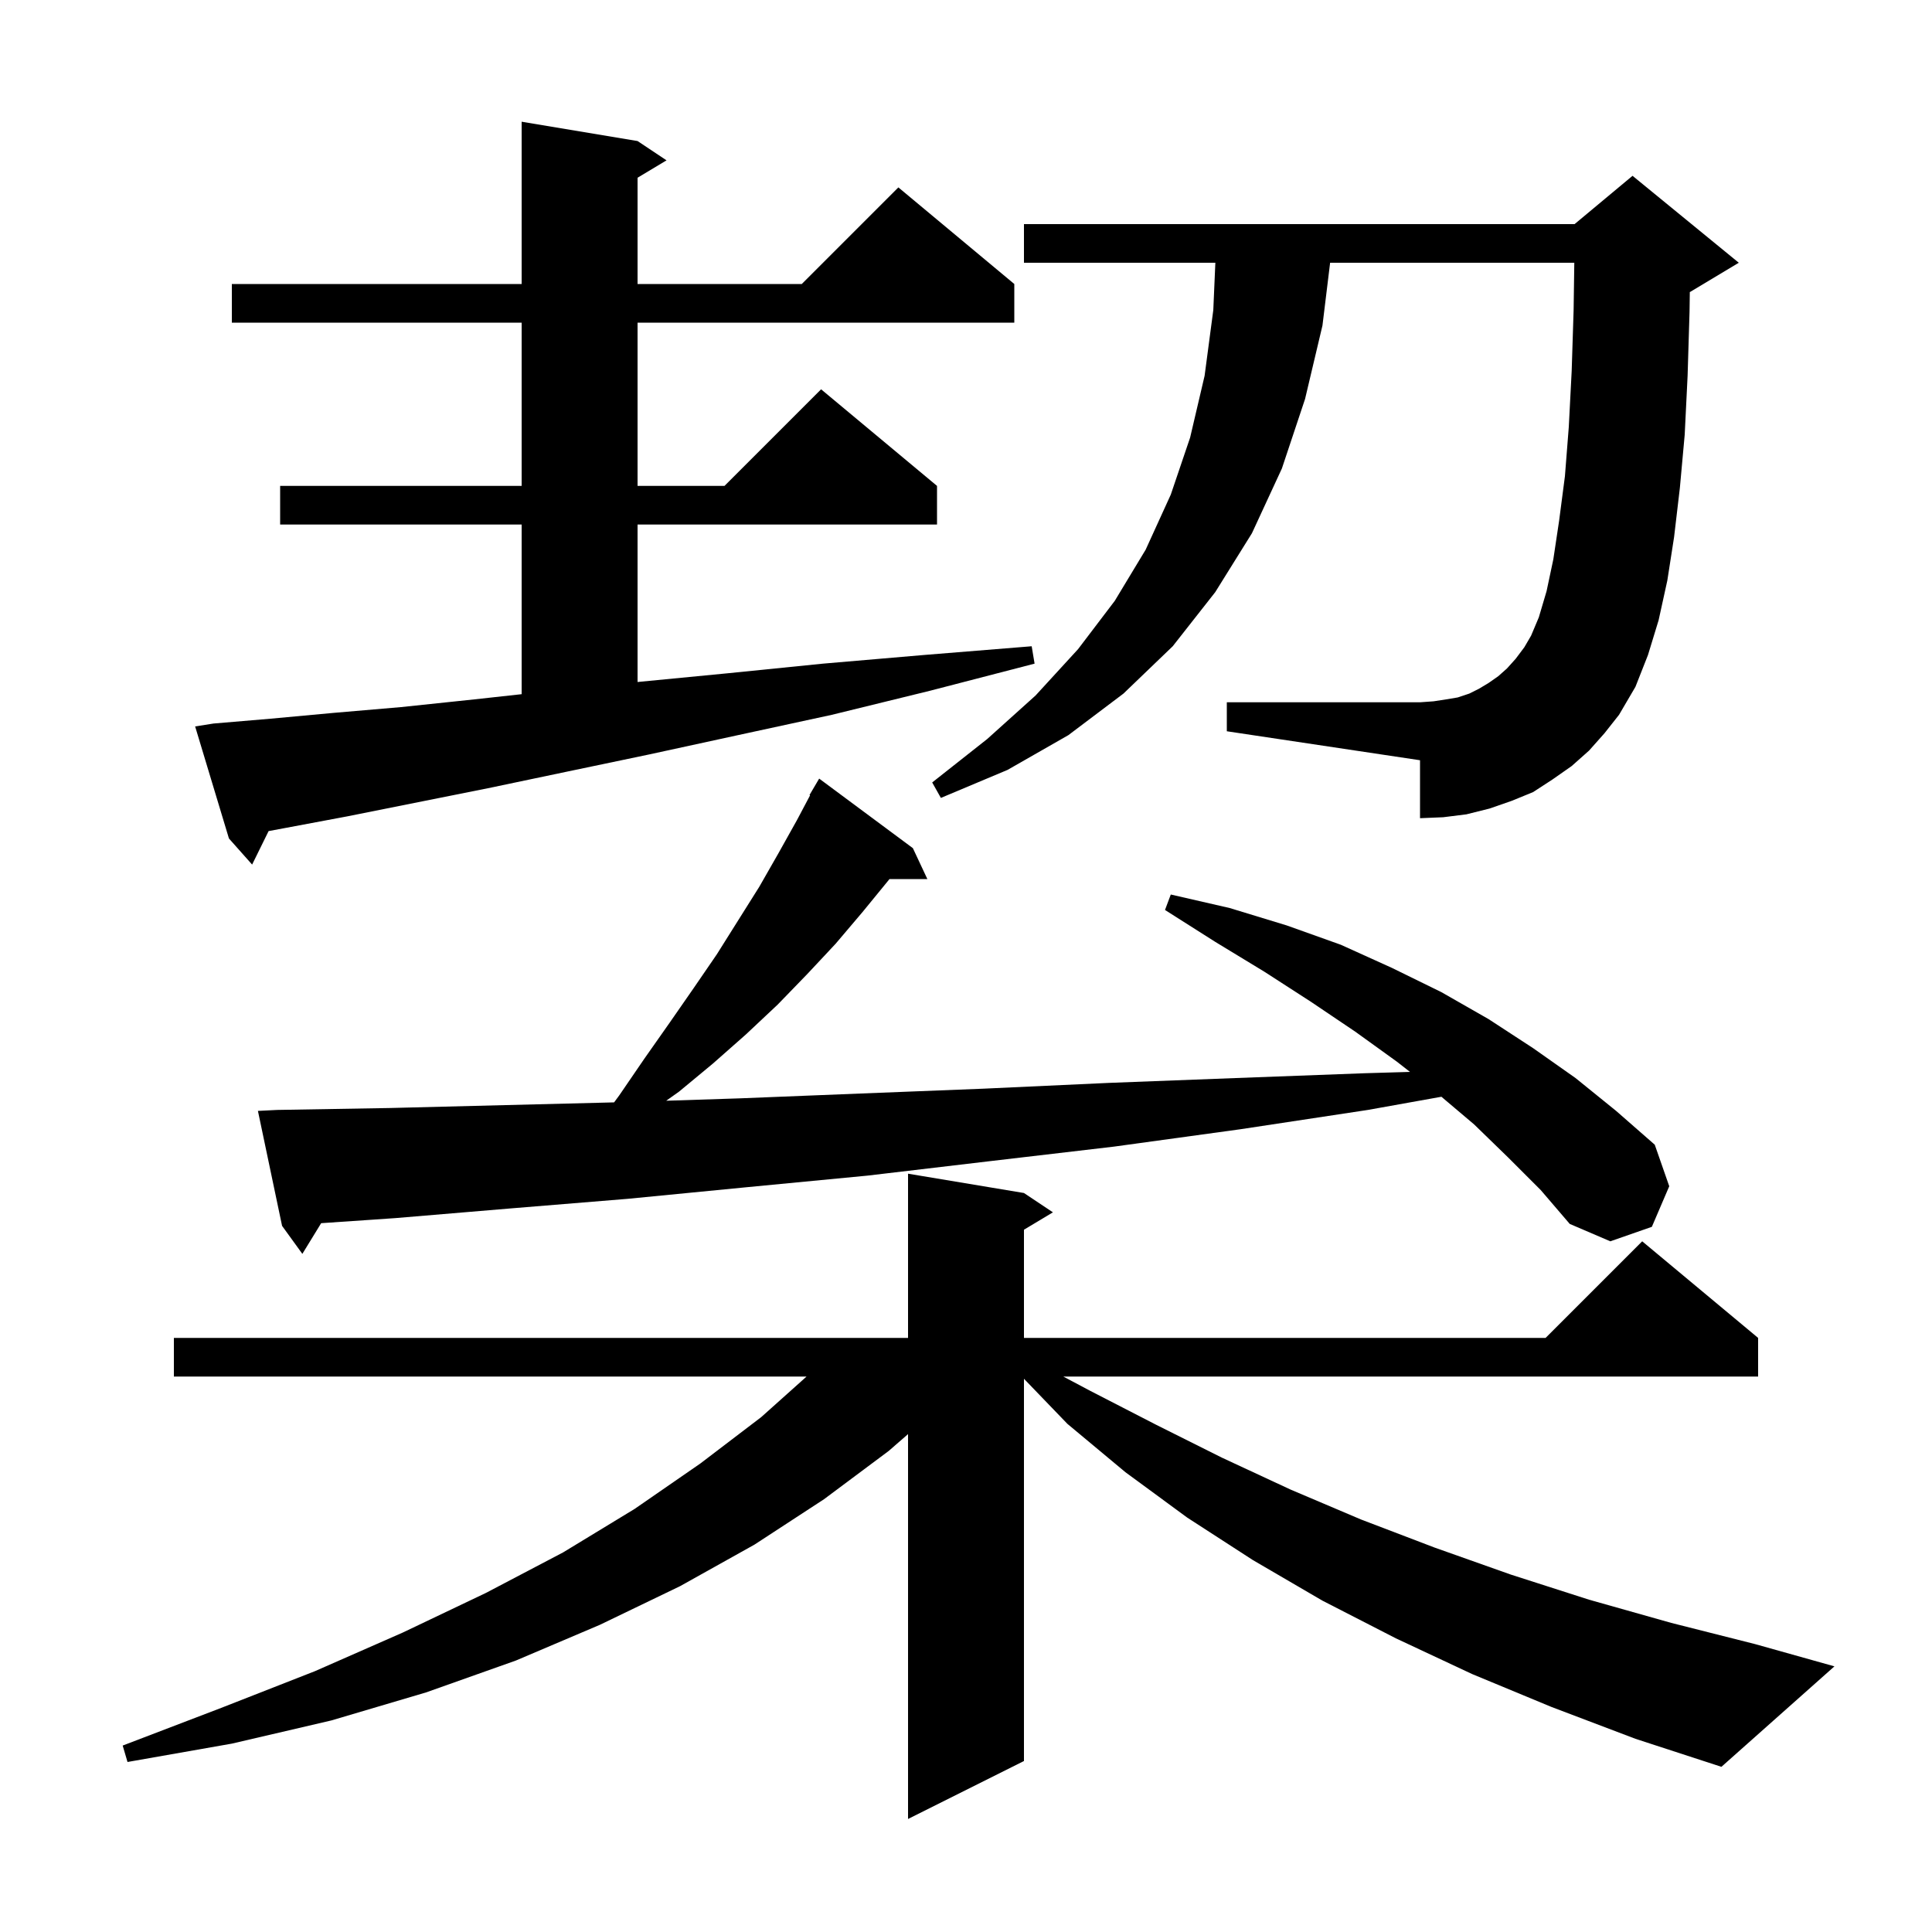 <svg xmlns="http://www.w3.org/2000/svg" xmlns:xlink="http://www.w3.org/1999/xlink" version="1.1" baseProfile="full" viewBox="0 0 200 200" width="200" height="200"><g fill="currentColor"><path d="M 160.6 176.7 L 152.4 173.3 L 144.5 169.6 L 136.9 165.7 L 129.7 161.5 L 122.9 157.1 L 116.5 152.4 L 110.5 147.4 L 106.0 142.73 L 106.0 182.3 L 94.0 188.3 L 94.0 148.458 L 92.0 150.2 L 85.3 155.2 L 78.1 159.9 L 70.4 164.2 L 62.1 168.2 L 53.4 171.9 L 44.1 175.2 L 34.3 178.1 L 24.0 180.5 L 13.2 182.4 L 12.7 180.7 L 22.9 176.8 L 32.6 173.0 L 41.7 169.0 L 50.3 164.9 L 58.3 160.7 L 65.7 156.2 L 72.5 151.5 L 78.8 146.7 L 83.494 142.5 L 18.0 142.5 L 18.0 138.5 L 94.0 138.5 L 94.0 121.5 L 106.0 123.5 L 109.0 125.5 L 106.0 127.3 L 106.0 138.5 L 160.0 138.5 L 170.0 128.5 L 182.0 138.5 L 182.0 142.5 L 110.071 142.5 L 112.9 144.0 L 119.7 147.5 L 126.5 150.9 L 133.6 154.2 L 140.9 157.3 L 148.5 160.2 L 156.4 163.0 L 164.5 165.6 L 173.0 168.0 L 181.7 170.2 L 189.9 172.5 L 178.2 182.9 L 169.3 180.0 Z M 156.1 119.8 L 152.6 116.4 L 149.215 113.536 L 141.6 114.9 L 128.4 116.9 L 115.3 118.7 L 102.5 120.2 L 89.8 121.7 L 77.3 122.9 L 65.0 124.1 L 52.8 125.1 L 40.9 126.1 L 33.247 126.623 L 31.3 129.8 L 29.2 126.9 L 26.7 115.0 L 28.7 114.9 L 40.4 114.7 L 52.3 114.4 L 63.571 114.118 L 64.1 113.4 L 66.7 109.6 L 69.3 105.9 L 71.8 102.3 L 74.2 98.8 L 78.6 91.8 L 80.6 88.3 L 82.5 84.9 L 83.86 82.331 L 83.8 82.3 L 84.8 80.6 L 94.5 87.8 L 96.0 91.0 L 92.076 91.0 L 92.0 91.1 L 89.3 94.4 L 86.5 97.7 L 83.6 100.8 L 80.5 104.0 L 77.2 107.1 L 73.8 110.1 L 70.3 113.0 L 68.965 113.948 L 76.6 113.7 L 89.1 113.2 L 101.8 112.7 L 114.8 112.1 L 127.9 111.6 L 141.3 111.1 L 145.962 110.963 L 144.6 109.9 L 140.3 106.8 L 135.7 103.7 L 130.9 100.6 L 125.8 97.5 L 120.6 94.2 L 121.2 92.6 L 127.3 94.0 L 133.2 95.8 L 138.8 97.8 L 144.1 100.2 L 149.2 102.7 L 154.1 105.5 L 158.7 108.5 L 163.1 111.6 L 167.3 115.0 L 171.3 118.5 L 172.8 122.8 L 171.0 127.0 L 166.7 128.5 L 162.5 126.7 L 159.5 123.2 Z M 22.1 74.9 L 28.0 74.4 L 34.5 73.8 L 41.5 73.2 L 49.1 72.4 L 54.0 71.862 L 54.0 54.3 L 29.0 54.3 L 29.0 50.3 L 54.0 50.3 L 54.0 33.4 L 24.0 33.4 L 24.0 29.4 L 54.0 29.4 L 54.0 12.6 L 66.0 14.6 L 69.0 16.6 L 66.0 18.4 L 66.0 29.4 L 83.0 29.4 L 93.0 19.4 L 105.0 29.4 L 105.0 33.4 L 66.0 33.4 L 66.0 50.3 L 75.0 50.3 L 85.0 40.3 L 97.0 50.3 L 97.0 54.3 L 66.0 54.3 L 66.0 70.6 L 75.3 69.7 L 85.2 68.7 L 95.7 67.8 L 106.8 66.9 L 107.1 68.7 L 96.3 71.5 L 86.1 74.0 L 76.4 76.1 L 67.2 78.1 L 58.6 79.9 L 50.5 81.6 L 36.0 84.5 L 29.6 85.7 L 27.806 86.034 L 26.1 89.5 L 23.7 86.8 L 20.2 75.2 Z M 164.5 77.7 L 162.7 79.3 L 160.7 80.7 L 158.7 82.0 L 156.5 82.9 L 154.2 83.7 L 151.8 84.3 L 149.4 84.6 L 147.0 84.7 L 147.0 78.7 L 127.0 75.7 L 127.0 72.7 L 147.0 72.7 L 148.4 72.6 L 149.7 72.4 L 150.9 72.2 L 152.1 71.8 L 153.1 71.3 L 154.1 70.7 L 155.1 70.0 L 156.0 69.2 L 156.9 68.2 L 157.8 67.0 L 158.5 65.8 L 159.3 63.9 L 160.1 61.2 L 160.8 57.9 L 161.4 53.9 L 162.0 49.3 L 162.4 44.2 L 162.7 38.4 L 162.9 32.1 L 162.971 27.2 L 137.693 27.2 L 136.9 33.7 L 135.1 41.3 L 132.7 48.5 L 129.6 55.2 L 125.8 61.3 L 121.4 66.9 L 116.3 71.8 L 110.6 76.1 L 104.3 79.7 L 97.4 82.6 L 96.5 81.0 L 102.2 76.5 L 107.2 72.0 L 111.6 67.2 L 115.4 62.2 L 118.6 56.9 L 121.2 51.2 L 123.2 45.3 L 124.7 38.9 L 125.6 32.1 L 125.813 27.2 L 106.0 27.2 L 106.0 23.2 L 163.0 23.2 L 169.0 18.2 L 180.0 27.2 L 175.0 30.2 L 174.929 30.23 L 174.9 32.3 L 174.7 38.9 L 174.4 45.0 L 173.9 50.5 L 173.3 55.6 L 172.6 60.1 L 171.7 64.2 L 170.6 67.8 L 169.3 71.1 L 167.6 74.0 L 166.1 75.9 Z "/></g></svg>